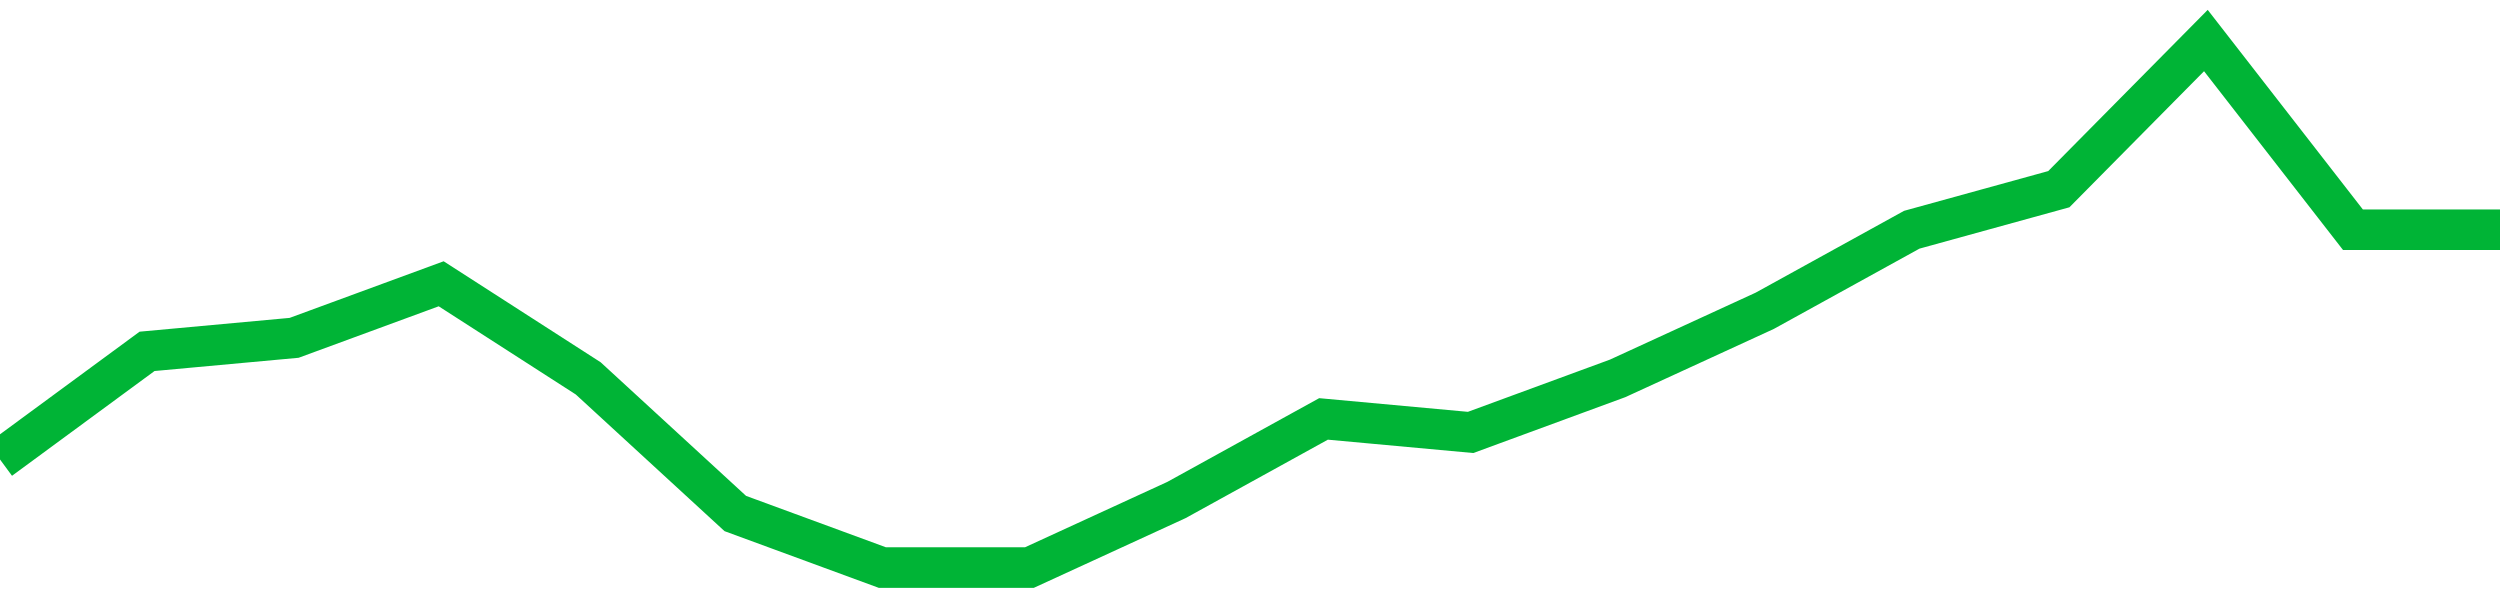 <!-- Generated with https://github.com/jxxe/sparkline/ --><svg viewBox="0 0 185 45" class="sparkline" xmlns="http://www.w3.org/2000/svg"><path class="sparkline--fill" d="M 0 34 L 0 34 L 10.882 26 L 21.765 25 L 32.647 21 L 43.529 28 L 54.412 38 L 65.294 42 L 76.176 42 L 87.059 37 L 97.941 31 L 108.824 32 L 119.706 28 L 130.588 23 L 141.471 17 L 152.353 14 L 163.235 3 L 174.118 17 L 185 17 V 45 L 0 45 Z" stroke="none" fill="none" ></path><path class="sparkline--line" d="M 0 34 L 0 34 L 10.882 26 L 21.765 25 L 32.647 21 L 43.529 28 L 54.412 38 L 65.294 42 L 76.176 42 L 87.059 37 L 97.941 31 L 108.824 32 L 119.706 28 L 130.588 23 L 141.471 17 L 152.353 14 L 163.235 3 L 174.118 17 L 185 17" fill="none" stroke-width="3" stroke="#00B436" ></path></svg>
